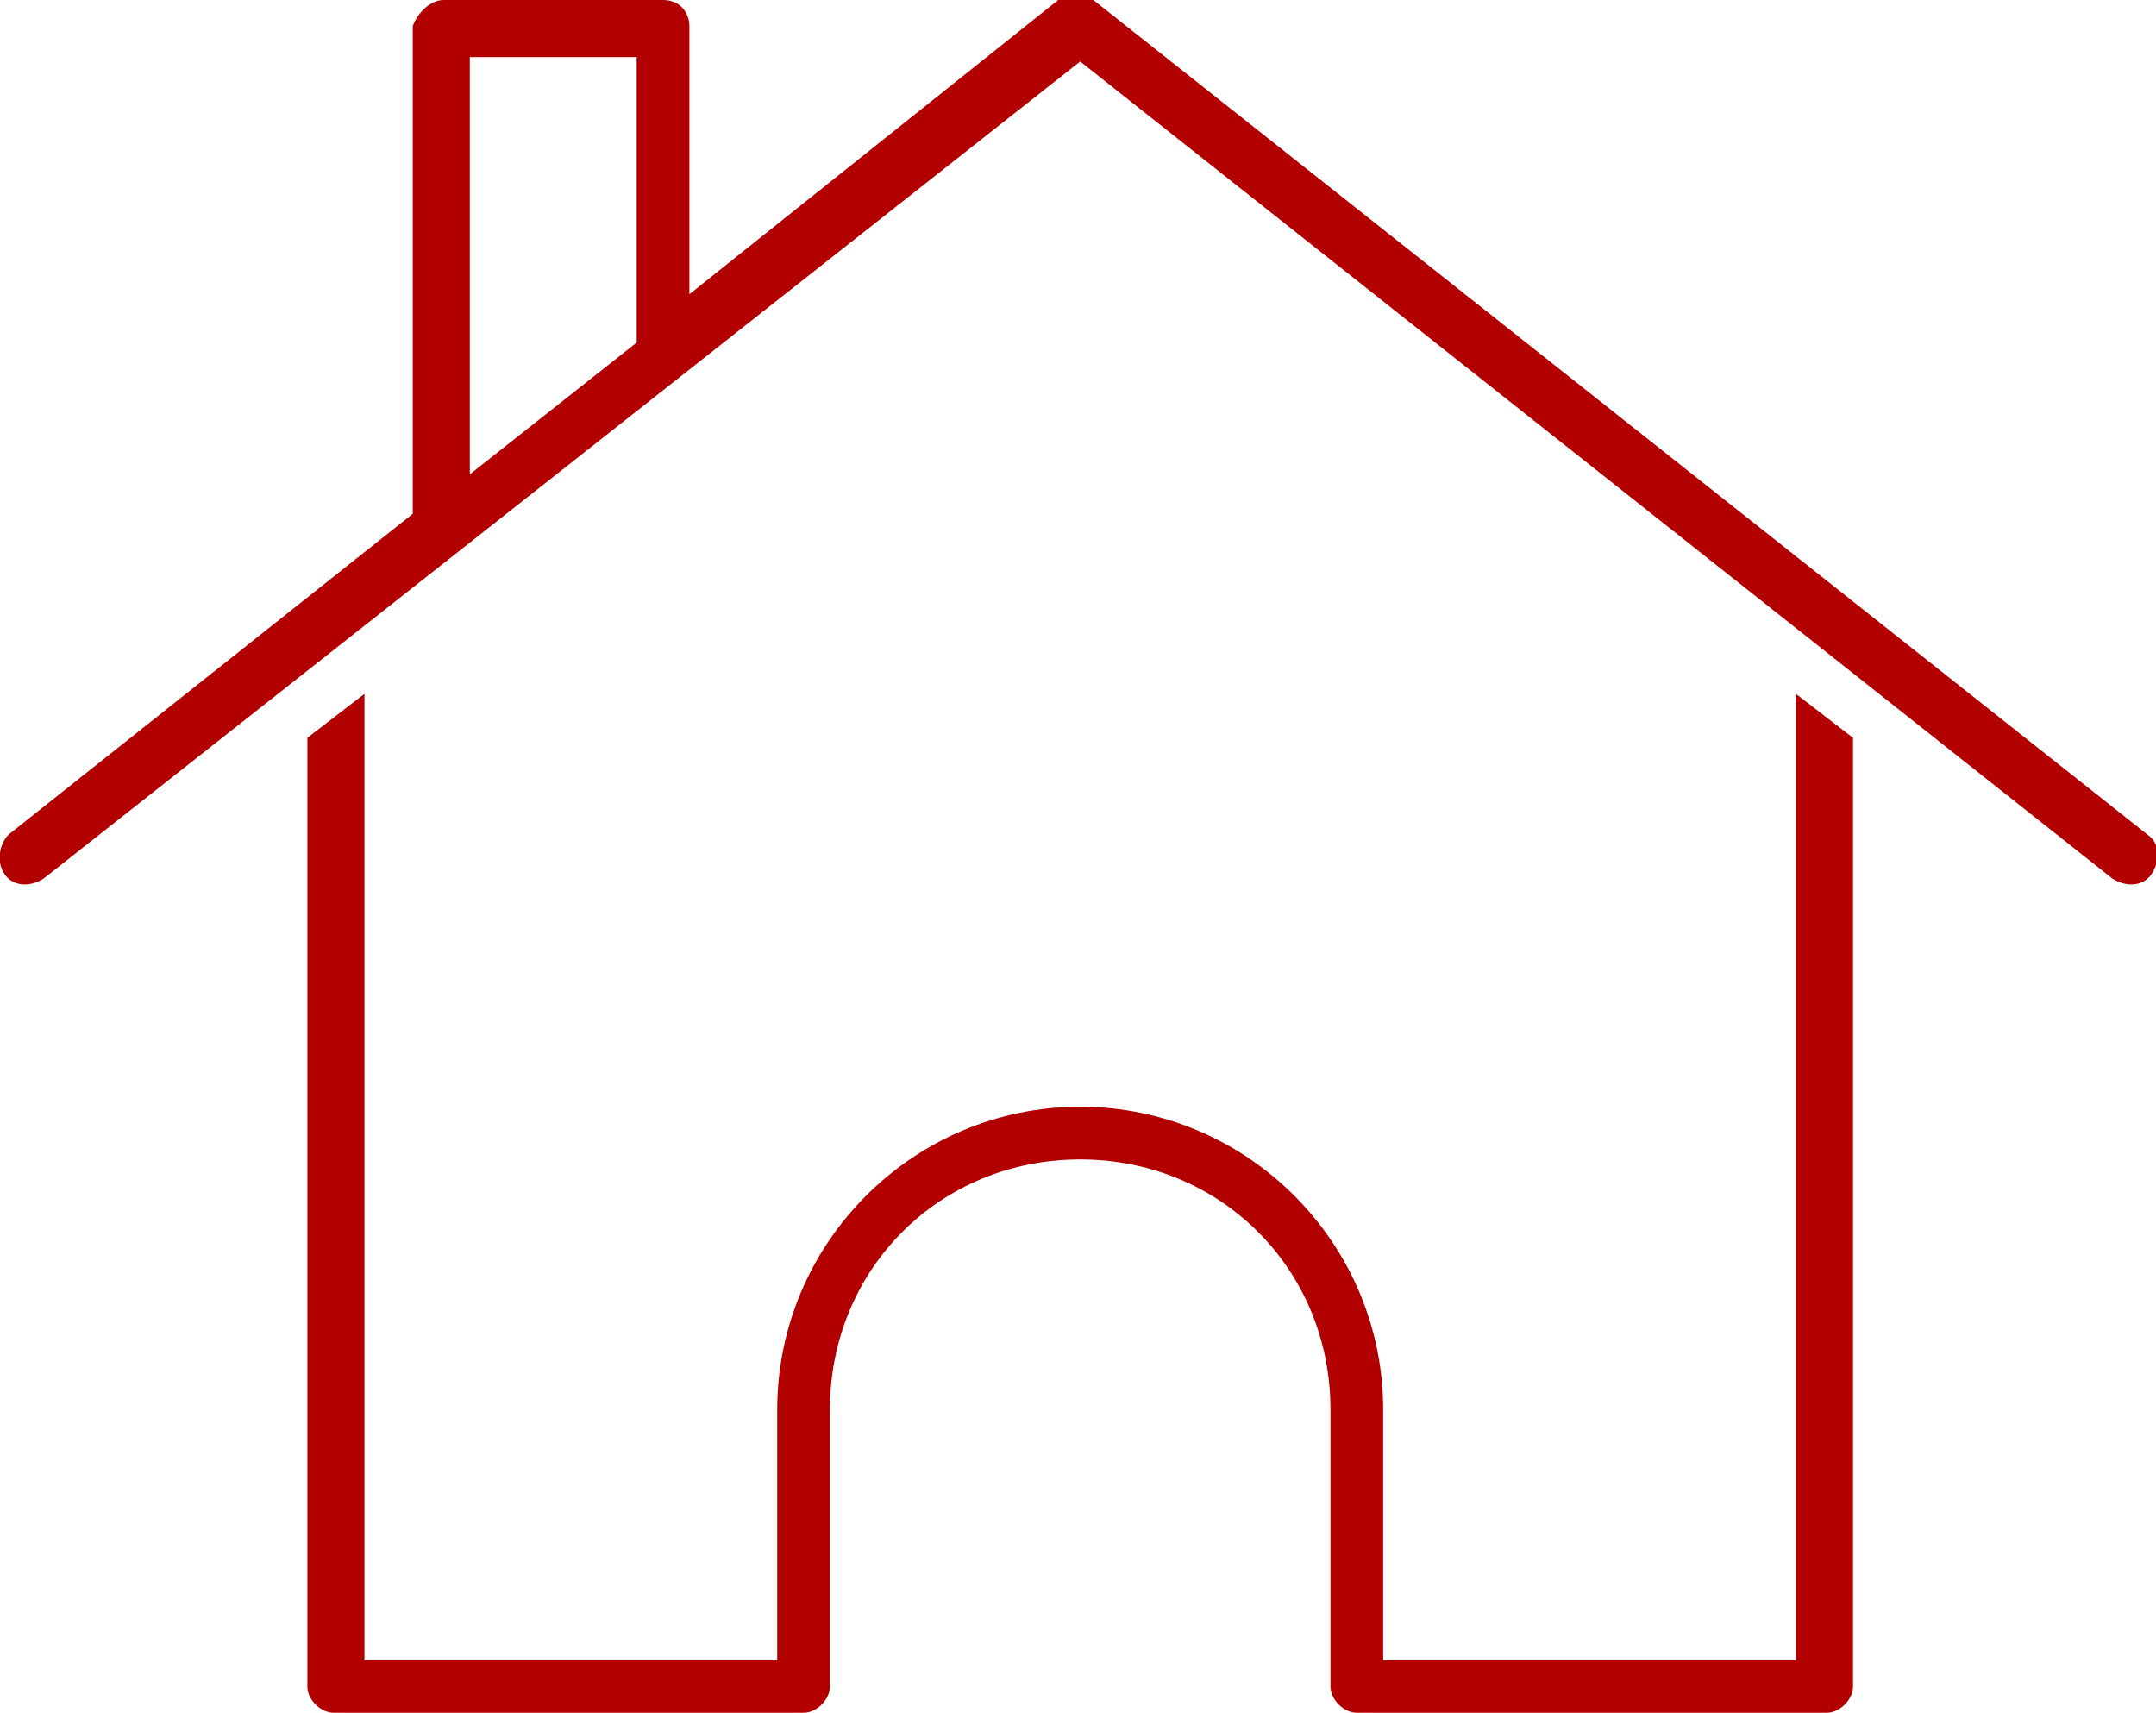 <?xml version="1.0" encoding="utf-8"?>
<!-- Generator: Adobe Illustrator 26.5.0, SVG Export Plug-In . SVG Version: 6.00 Build 0)  -->
<svg version="1.1" id="Layer_1" xmlns="http://www.w3.org/2000/svg" xmlns:xlink="http://www.w3.org/1999/xlink" x="0px" y="0px"
	 viewBox="0 0 49.1 39" style="enable-background:new 0 0 49.1 39;" xml:space="preserve">
<style type="text/css">
	.st0{fill:#B20000;}
</style>
<path class="st0" d="M15.1,0c0.4,0,0.6,0.3,0.6,0.6v6.1l8.4-6.7c0.3-0.2,0.7-0.1,0.8,0L48.9,19c0.3,0.2,0.3,0.6,0.1,0.9
	c-0.2,0.3-0.6,0.3-0.9,0.1L24.6,1.4L1,20c-0.3,0.2-0.7,0.2-0.9-0.1S0,19.2,0.2,19l9.2-7.3V0.6C9.5,0.3,9.8,0,10.1,0L15.1,0z
	 M14.5,1.3h-3.8v9.5l3.8-3L14.5,1.3L14.5,1.3z M40.9,15.8l1.3,1v21.6h0c0,0.3-0.3,0.6-0.6,0.6H30.9h0c-0.3,0-0.6-0.3-0.6-0.6v-6.3
	c0-3.2-2.5-5.7-5.7-5.7s-5.7,2.5-5.7,5.7v6.3h0c0,0.3-0.3,0.6-0.6,0.6H7.6h0c-0.3,0-0.6-0.3-0.6-0.6V16.8l1.3-1v22h9.4v-5.7
	c0-3.8,3.1-6.9,6.9-6.9c3.8,0,6.9,3.1,6.9,6.9v5.7h9.4L40.9,15.8L40.9,15.8z"/>
</svg>
